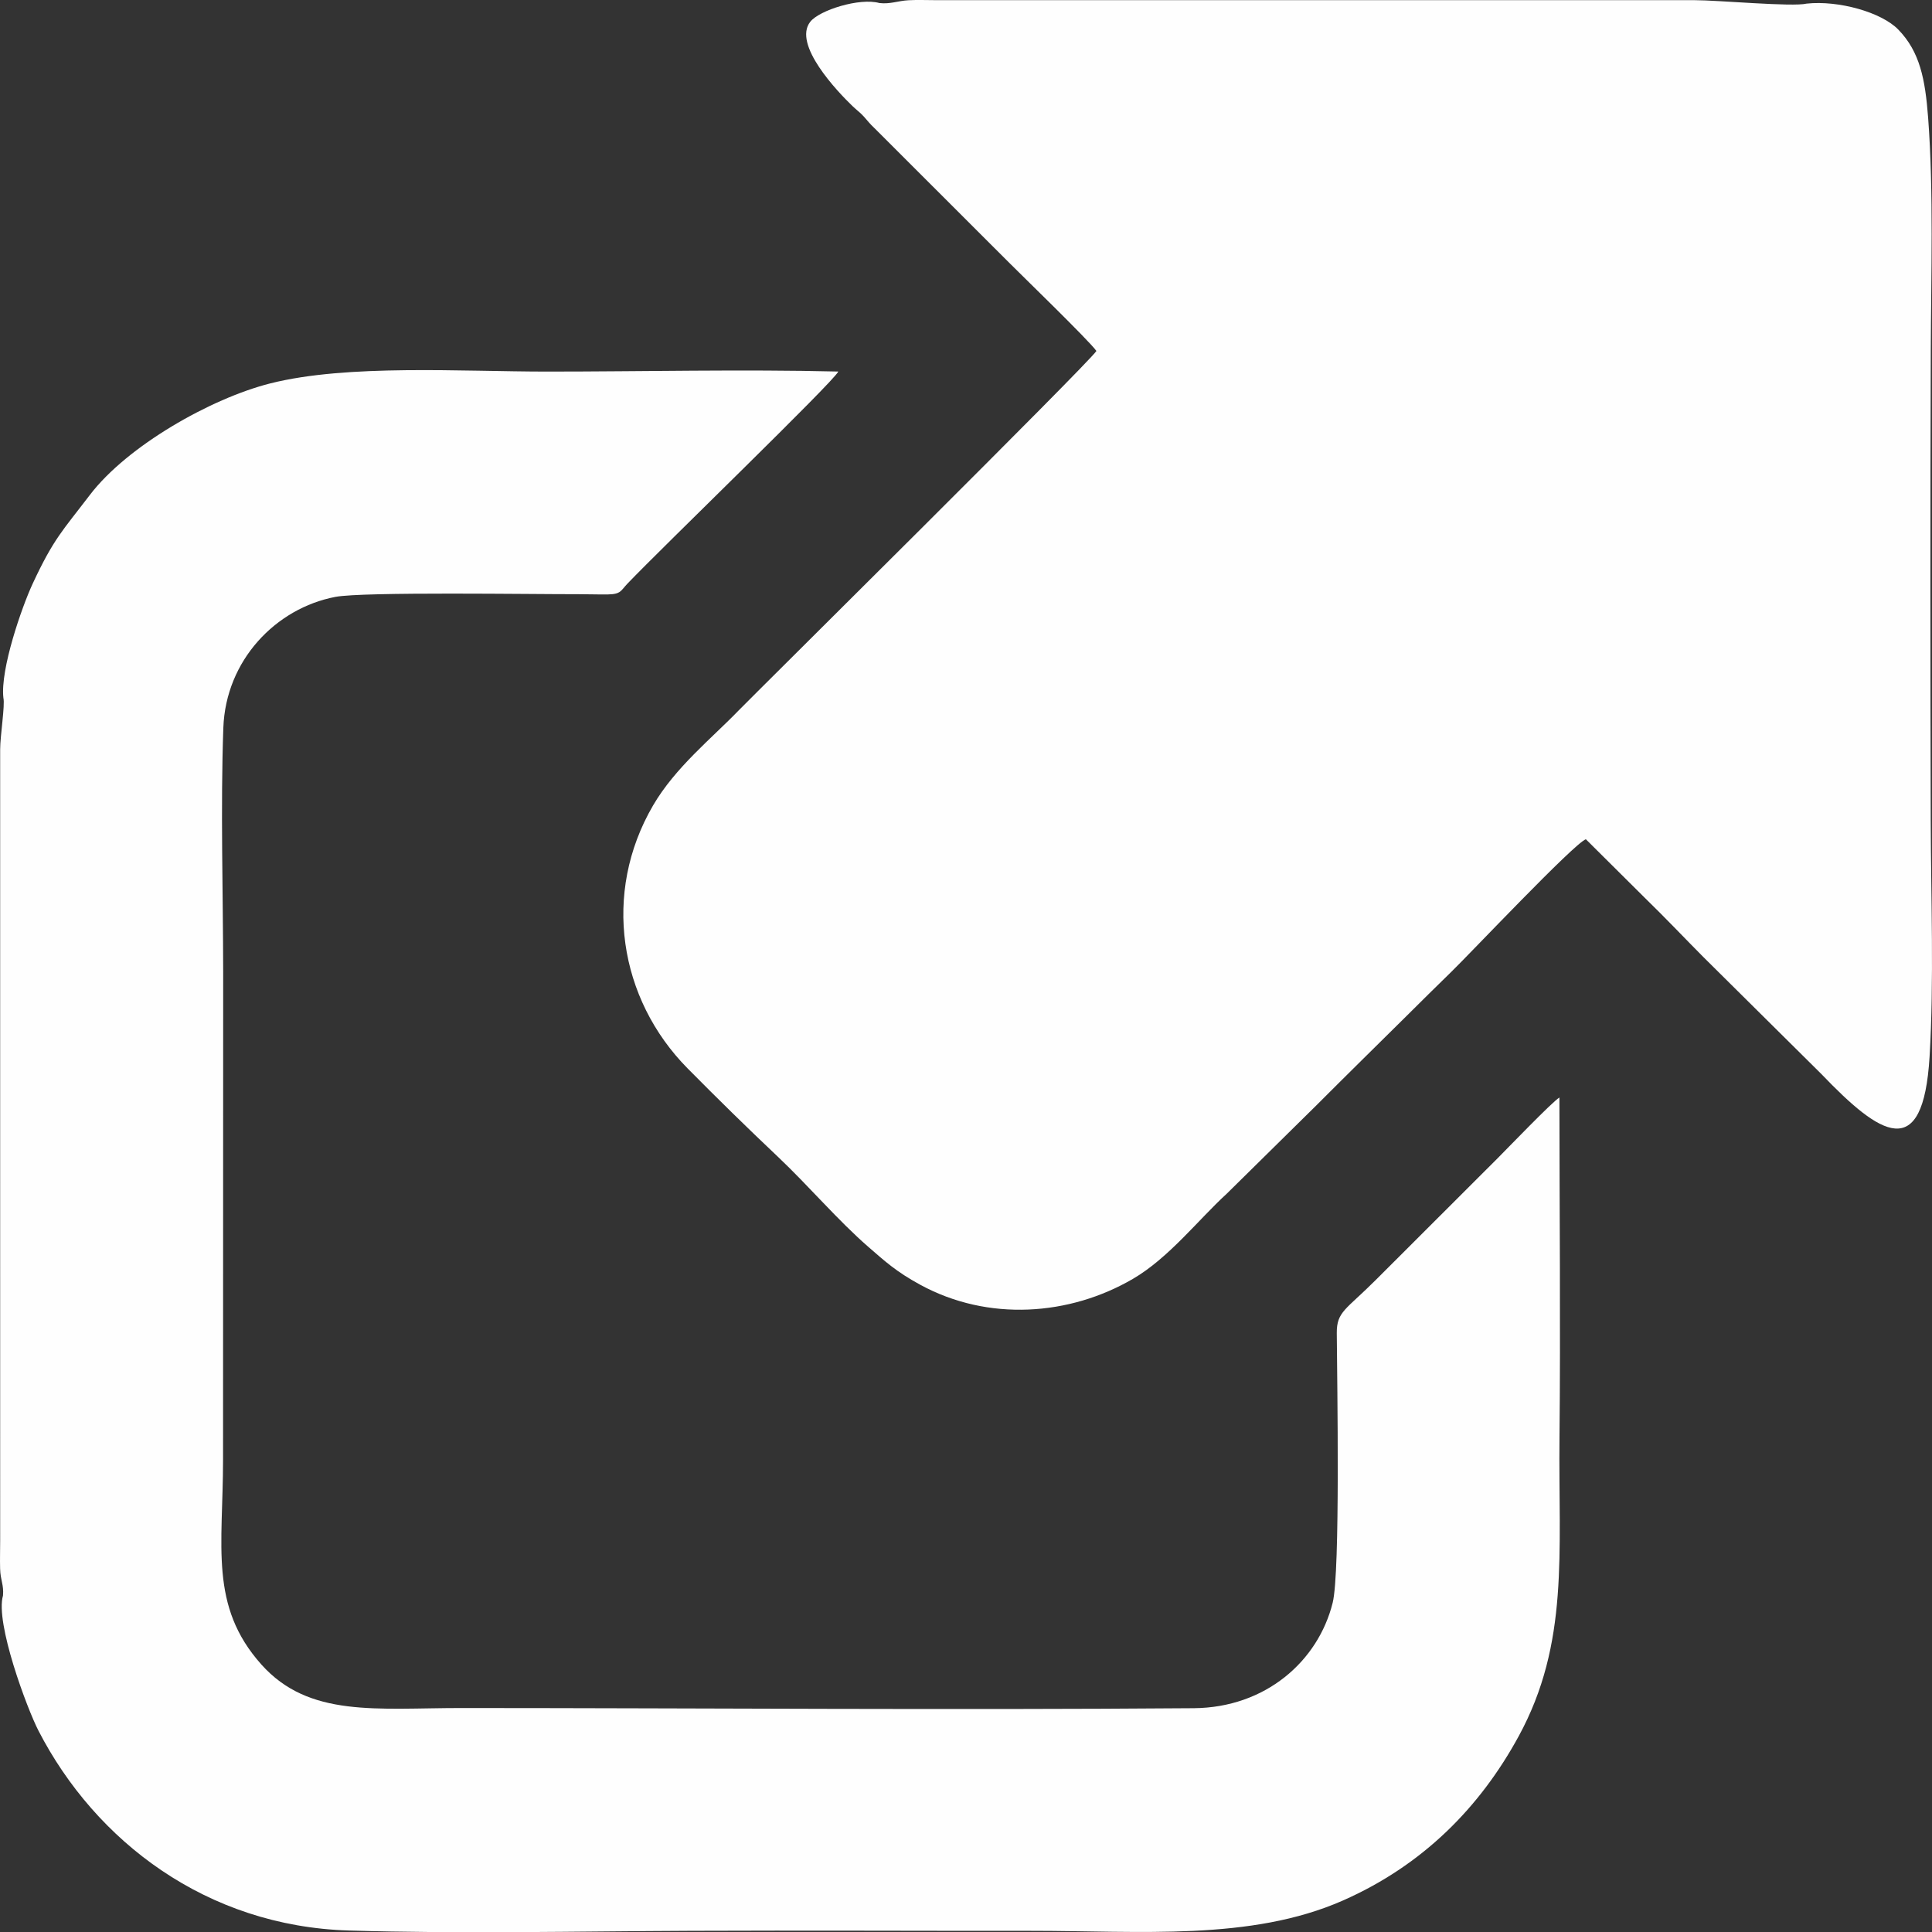 <?xml version="1.0" encoding="UTF-8"?> <!-- Creator: CorelDRAW 2019 (64-Bit) --> <svg xmlns="http://www.w3.org/2000/svg" xmlns:xlink="http://www.w3.org/1999/xlink" xmlns:xodm="http://www.corel.com/coreldraw/odm/2003" xml:space="preserve" width="96.019mm" height="96.031mm" style="shape-rendering:geometricPrecision; text-rendering:geometricPrecision; image-rendering:optimizeQuality; fill-rule:evenodd; clip-rule:evenodd" viewBox="0 0 227800 227829"><rect x="0" y="0" width="227800" height="227829" fill="#333333" stroke="none"/> <defs> <style type="text/css"> <![CDATA[ .fil0 {fill:#FEFEFE} ]]> </style> </defs> <g id="Слой_x0020_1">  <path class="fil0" d="M103692 360c-2330,-659 -7090,841 -8159,2213 -2088,2679 3216,8241 5005,9955 479,459 908,757 1332,1234 569,641 669,810 1231,1341l15799 15786c1218,1233 9612,9365 10376,10494 -886,1430 -40626,40773 -42177,42379 -3180,3293 -7479,6719 -10098,11211 -6028,10342 -4030,22806 4078,31005 3502,3542 7031,7003 10641,10415 3614,3416 7074,7505 10677,10635 1995,1733 3273,2908 6086,4445 8034,4390 17640,3665 25096,-682 4245,-2475 7743,-7006 11042,-10019l10603 -10453c3572,-3580 6982,-6924 10576,-10483 1836,-1818 3450,-3430 5303,-5228 2238,-2171 14447,-15117 15883,-15654l6933 6890c2392,2324 4866,4931 6893,6970l13928 13807c6935,7241 12016,10614 12775,-2037 530,-8834 162,-18786 137,-27732 -50,-18479 -60,-36991 5,-55469 32,-8875 344,-18760 -311,-27478 -345,-4592 -981,-7793 -3508,-10405 -2001,-2069 -7065,-3473 -10813,-3074 -1668,407 -10482,-406 -13201,-406l-89367 0c-1076,0 -2284,-51 -3345,9 -1237,70 -2140,479 -3423,330z"></path> <path class="fil0" d="M400 82294c209,817 -386,4508 -382,6083l1 93219c0,1100 -36,2256 -7,3348 37,1421 448,1872 342,3185 -951,3211 2855,13366 4179,15933 6748,13085 19850,23054 36590,23564 13171,401 27083,90 40319,36 13351,-55 26709,12 40061,2 12882,-10 25959,1218 36832,-3573 9439,-4160 16161,-10992 20722,-19357 5996,-10997 4684,-21654 4820,-35209 134,-13342 -2,-26767 -9,-40118 -899,556 -6081,5957 -7262,7138l-14389 14373c-3515,3517 -4617,3716 -4599,6269 42,5913 422,28141 -482,31784 -1717,6919 -7941,12376 -16373,12442 -28424,223 -57709,-12 -86286,-21 -10064,-3 -18032,1164 -23658,-5130 -6170,-6904 -4521,-13922 -4520,-24169l15 -57523c-12,-9423 -315,-19388 19,-28748 284,-7970 6183,-14094 13203,-15442 3251,-625 23568,-302 28552,-319 1190,-4 2441,48 3617,27 1513,-27 1494,-451 2262,-1256 4116,-4311 24325,-23816 24876,-25023 -11317,-275 -22992,5 -34350,5 -10026,0 -23554,-899 -32627,1393 -7029,1776 -16881,7389 -21270,13152 -3198,4198 -4266,5133 -6743,10461 -1272,2736 -3842,10103 -3453,13472z"></path> </g> </svg> 